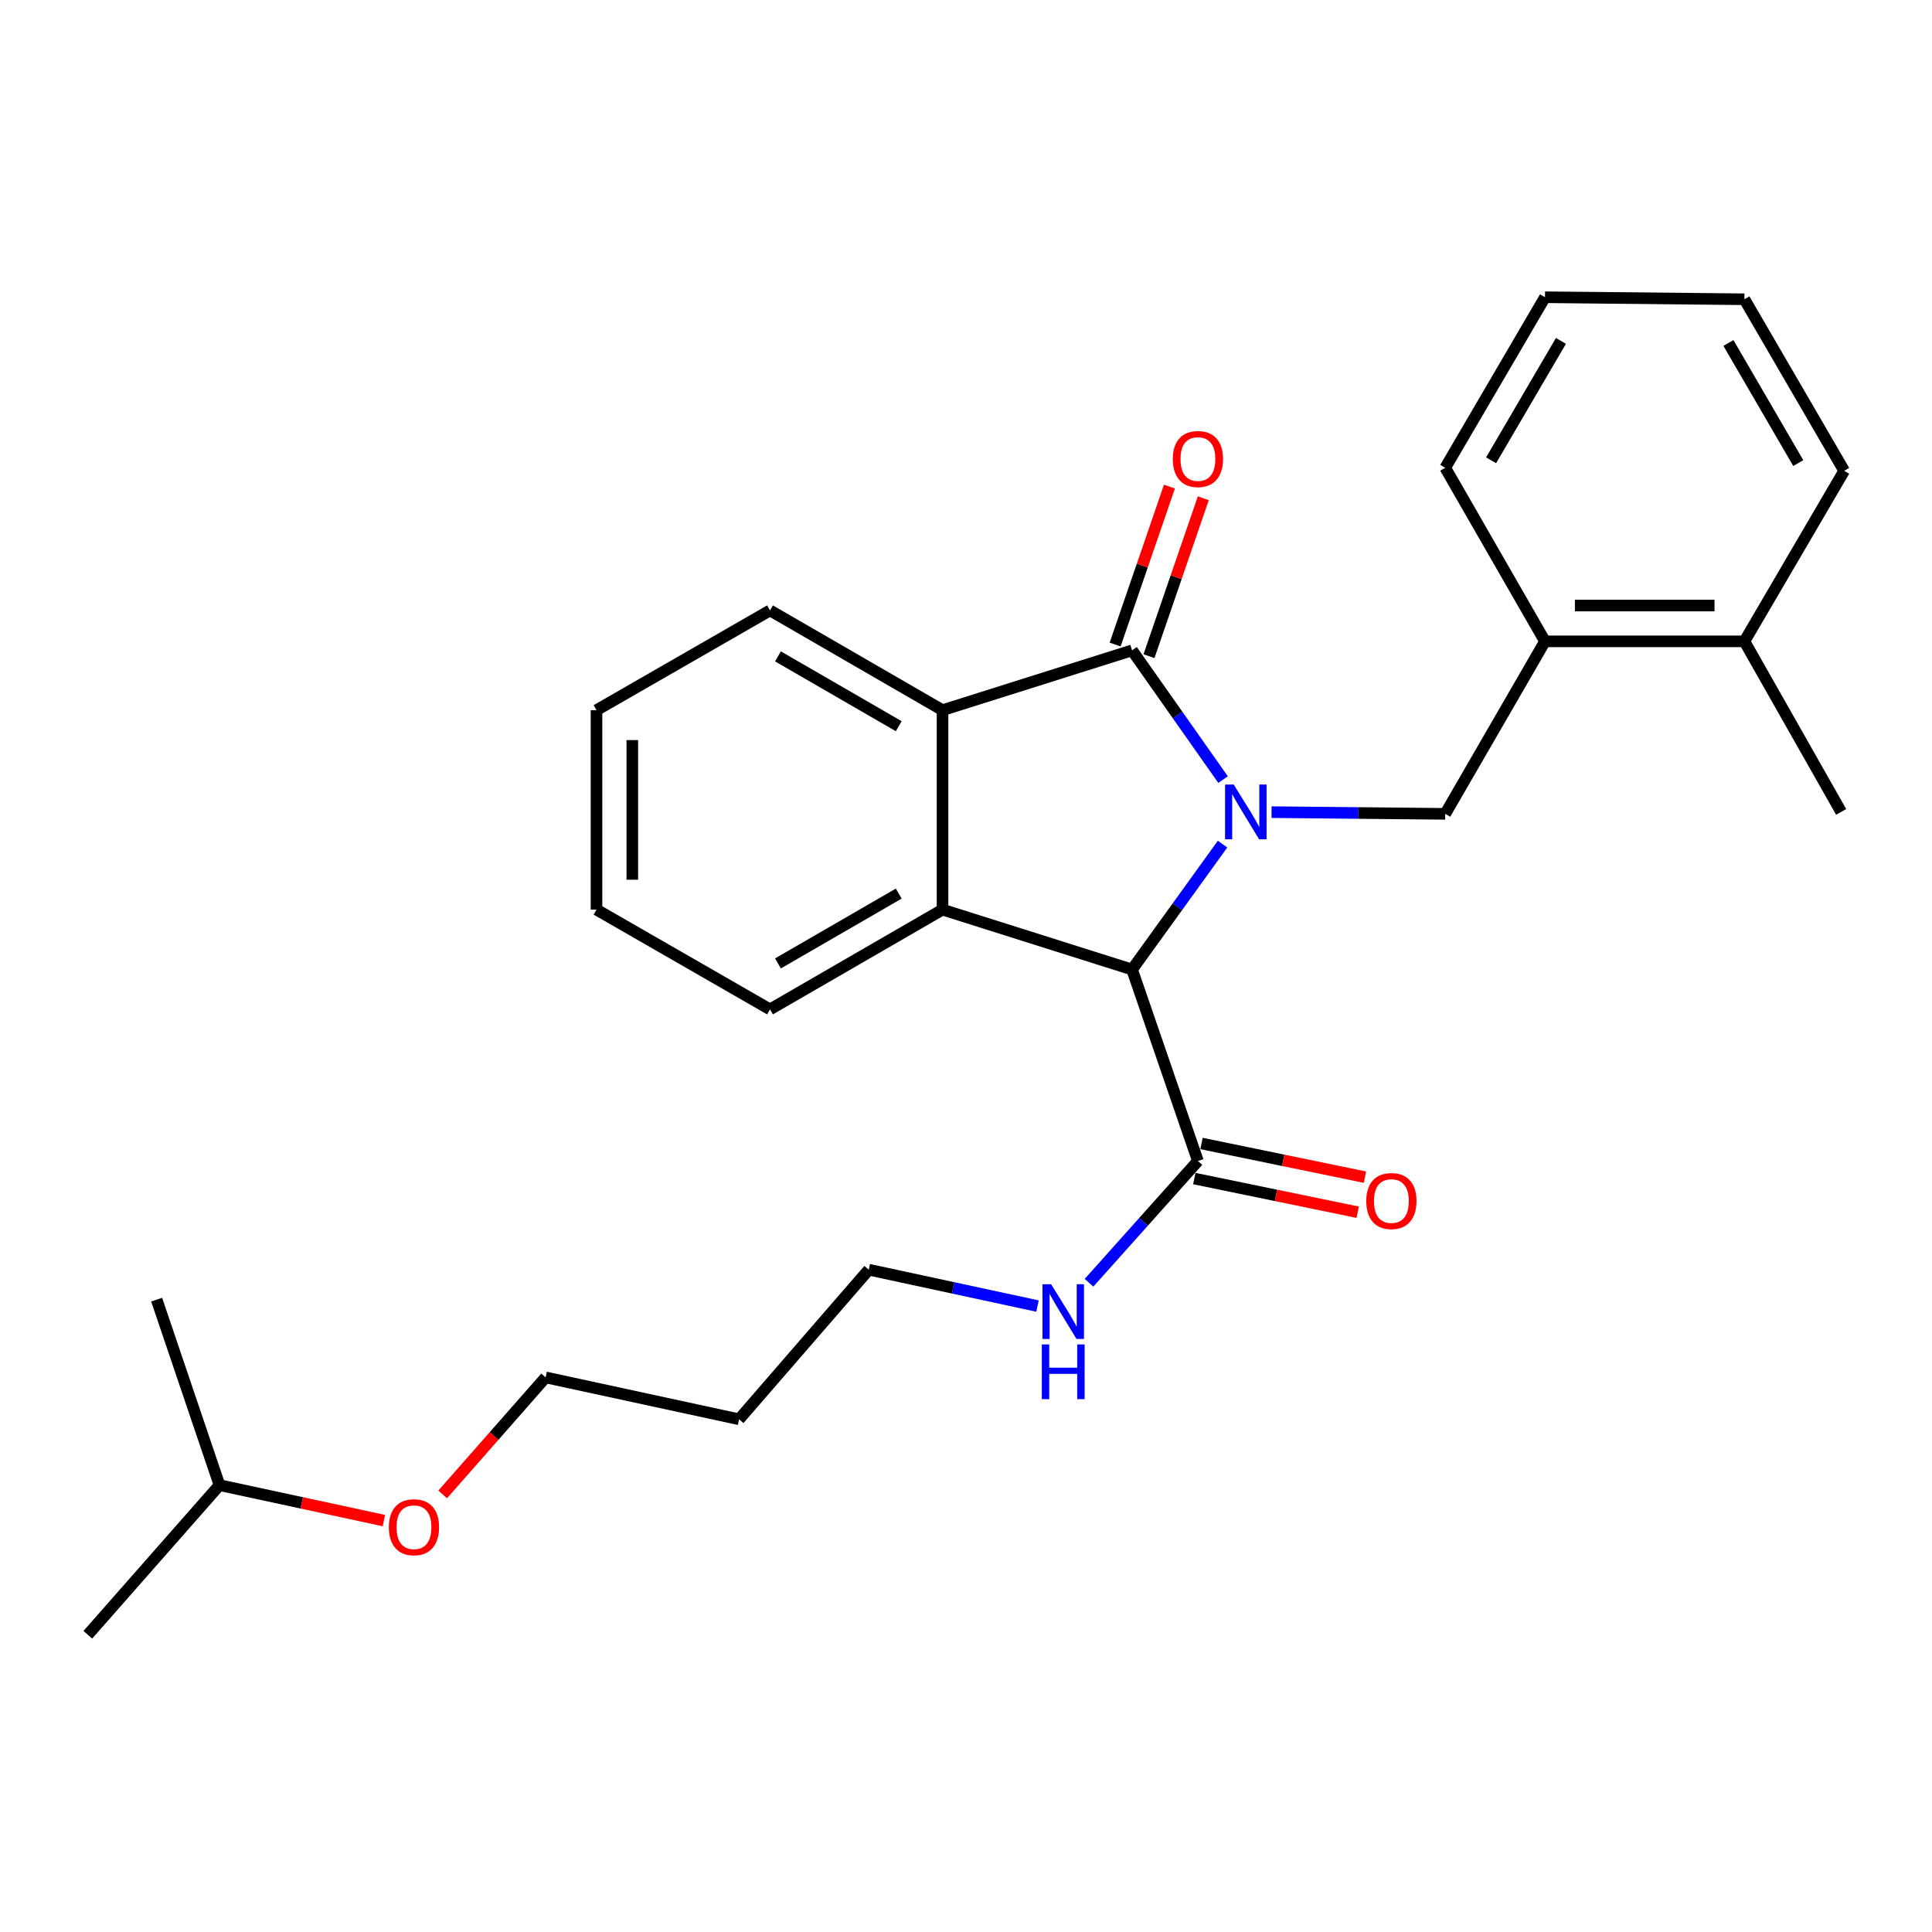 <?xml version='1.0' encoding='iso-8859-1'?>
<svg version='1.1' baseProfile='full'
              xmlns='http://www.w3.org/2000/svg'
                      xmlns:rdkit='http://www.rdkit.org/xml'
                      xmlns:xlink='http://www.w3.org/1999/xlink'
                  xml:space='preserve'
width='1000px' height='1000px' viewBox='0 0 1000 1000'>
<!-- END OF HEADER -->
<rect style='opacity:1.0;fill:#FFFFFF;stroke:none' width='1000' height='1000' x='0' y='0'> </rect>
<path class='bond-0' d='M 633.061,403.521 L 609.506,370.072' style='fill:none;fill-rule:evenodd;stroke:#0000FF;stroke-width:6px;stroke-linecap:butt;stroke-linejoin:miter;stroke-opacity:1' />
<path class='bond-0' d='M 609.506,370.072 L 585.951,336.624' style='fill:none;fill-rule:evenodd;stroke:#000000;stroke-width:6px;stroke-linecap:butt;stroke-linejoin:miter;stroke-opacity:1' />
<path class='bond-1' d='M 632.798,436.913 L 609.374,469.368' style='fill:none;fill-rule:evenodd;stroke:#0000FF;stroke-width:6px;stroke-linecap:butt;stroke-linejoin:miter;stroke-opacity:1' />
<path class='bond-1' d='M 609.374,469.368 L 585.951,501.822' style='fill:none;fill-rule:evenodd;stroke:#000000;stroke-width:6px;stroke-linecap:butt;stroke-linejoin:miter;stroke-opacity:1' />
<path class='bond-4' d='M 658.154,420.368 L 703.102,420.807' style='fill:none;fill-rule:evenodd;stroke:#0000FF;stroke-width:6px;stroke-linecap:butt;stroke-linejoin:miter;stroke-opacity:1' />
<path class='bond-4' d='M 703.102,420.807 L 748.05,421.246' style='fill:none;fill-rule:evenodd;stroke:#000000;stroke-width:6px;stroke-linecap:butt;stroke-linejoin:miter;stroke-opacity:1' />
<path class='bond-3' d='M 585.951,336.624 L 487.851,367.584' style='fill:none;fill-rule:evenodd;stroke:#000000;stroke-width:6px;stroke-linecap:butt;stroke-linejoin:miter;stroke-opacity:1' />
<path class='bond-7' d='M 594.713,339.638 L 608.769,298.768' style='fill:none;fill-rule:evenodd;stroke:#000000;stroke-width:6px;stroke-linecap:butt;stroke-linejoin:miter;stroke-opacity:1' />
<path class='bond-7' d='M 608.769,298.768 L 622.825,257.899' style='fill:none;fill-rule:evenodd;stroke:#FF0000;stroke-width:6px;stroke-linecap:butt;stroke-linejoin:miter;stroke-opacity:1' />
<path class='bond-7' d='M 577.188,333.61 L 591.244,292.741' style='fill:none;fill-rule:evenodd;stroke:#000000;stroke-width:6px;stroke-linecap:butt;stroke-linejoin:miter;stroke-opacity:1' />
<path class='bond-7' d='M 591.244,292.741 L 605.3,251.872' style='fill:none;fill-rule:evenodd;stroke:#FF0000;stroke-width:6px;stroke-linecap:butt;stroke-linejoin:miter;stroke-opacity:1' />
<path class='bond-2' d='M 585.951,501.822 L 487.851,470.821' style='fill:none;fill-rule:evenodd;stroke:#000000;stroke-width:6px;stroke-linecap:butt;stroke-linejoin:miter;stroke-opacity:1' />
<path class='bond-5' d='M 585.951,501.822 L 620.04,600.941' style='fill:none;fill-rule:evenodd;stroke:#000000;stroke-width:6px;stroke-linecap:butt;stroke-linejoin:miter;stroke-opacity:1' />
<path class='bond-11' d='M 487.851,470.821 L 398.554,522.455' style='fill:none;fill-rule:evenodd;stroke:#000000;stroke-width:6px;stroke-linecap:butt;stroke-linejoin:miter;stroke-opacity:1' />
<path class='bond-11' d='M 465.179,462.523 L 402.672,498.667' style='fill:none;fill-rule:evenodd;stroke:#000000;stroke-width:6px;stroke-linecap:butt;stroke-linejoin:miter;stroke-opacity:1' />
<path class='bond-27' d='M 487.851,470.821 L 487.851,367.584' style='fill:none;fill-rule:evenodd;stroke:#000000;stroke-width:6px;stroke-linecap:butt;stroke-linejoin:miter;stroke-opacity:1' />
<path class='bond-12' d='M 487.851,367.584 L 398.554,315.95' style='fill:none;fill-rule:evenodd;stroke:#000000;stroke-width:6px;stroke-linecap:butt;stroke-linejoin:miter;stroke-opacity:1' />
<path class='bond-12' d='M 465.179,375.882 L 402.672,339.738' style='fill:none;fill-rule:evenodd;stroke:#000000;stroke-width:6px;stroke-linecap:butt;stroke-linejoin:miter;stroke-opacity:1' />
<path class='bond-6' d='M 748.05,421.246 L 799.684,331.96' style='fill:none;fill-rule:evenodd;stroke:#000000;stroke-width:6px;stroke-linecap:butt;stroke-linejoin:miter;stroke-opacity:1' />
<path class='bond-8' d='M 618.17,610.017 L 660.462,618.731' style='fill:none;fill-rule:evenodd;stroke:#000000;stroke-width:6px;stroke-linecap:butt;stroke-linejoin:miter;stroke-opacity:1' />
<path class='bond-8' d='M 660.462,618.731 L 702.753,627.445' style='fill:none;fill-rule:evenodd;stroke:#FF0000;stroke-width:6px;stroke-linecap:butt;stroke-linejoin:miter;stroke-opacity:1' />
<path class='bond-8' d='M 621.91,591.866 L 664.202,600.58' style='fill:none;fill-rule:evenodd;stroke:#000000;stroke-width:6px;stroke-linecap:butt;stroke-linejoin:miter;stroke-opacity:1' />
<path class='bond-8' d='M 664.202,600.58 L 706.493,609.294' style='fill:none;fill-rule:evenodd;stroke:#FF0000;stroke-width:6px;stroke-linecap:butt;stroke-linejoin:miter;stroke-opacity:1' />
<path class='bond-10' d='M 620.04,600.941 L 591.861,632.447' style='fill:none;fill-rule:evenodd;stroke:#000000;stroke-width:6px;stroke-linecap:butt;stroke-linejoin:miter;stroke-opacity:1' />
<path class='bond-10' d='M 591.861,632.447 L 563.681,663.952' style='fill:none;fill-rule:evenodd;stroke:#0000FF;stroke-width:6px;stroke-linecap:butt;stroke-linejoin:miter;stroke-opacity:1' />
<path class='bond-9' d='M 799.684,331.96 L 902.911,331.96' style='fill:none;fill-rule:evenodd;stroke:#000000;stroke-width:6px;stroke-linecap:butt;stroke-linejoin:miter;stroke-opacity:1' />
<path class='bond-9' d='M 815.168,313.427 L 887.427,313.427' style='fill:none;fill-rule:evenodd;stroke:#000000;stroke-width:6px;stroke-linecap:butt;stroke-linejoin:miter;stroke-opacity:1' />
<path class='bond-15' d='M 799.684,331.96 L 748.05,242.128' style='fill:none;fill-rule:evenodd;stroke:#000000;stroke-width:6px;stroke-linecap:butt;stroke-linejoin:miter;stroke-opacity:1' />
<path class='bond-18' d='M 902.911,331.96 L 952.98,420.237' style='fill:none;fill-rule:evenodd;stroke:#000000;stroke-width:6px;stroke-linecap:butt;stroke-linejoin:miter;stroke-opacity:1' />
<path class='bond-19' d='M 902.911,331.96 L 954.545,243.693' style='fill:none;fill-rule:evenodd;stroke:#000000;stroke-width:6px;stroke-linecap:butt;stroke-linejoin:miter;stroke-opacity:1' />
<path class='bond-16' d='M 537.012,676.012 L 493.343,666.6' style='fill:none;fill-rule:evenodd;stroke:#0000FF;stroke-width:6px;stroke-linecap:butt;stroke-linejoin:miter;stroke-opacity:1' />
<path class='bond-16' d='M 493.343,666.6 L 449.673,657.188' style='fill:none;fill-rule:evenodd;stroke:#000000;stroke-width:6px;stroke-linecap:butt;stroke-linejoin:miter;stroke-opacity:1' />
<path class='bond-21' d='M 398.554,522.455 L 308.753,470.821' style='fill:none;fill-rule:evenodd;stroke:#000000;stroke-width:6px;stroke-linecap:butt;stroke-linejoin:miter;stroke-opacity:1' />
<path class='bond-22' d='M 398.554,315.95 L 308.753,367.584' style='fill:none;fill-rule:evenodd;stroke:#000000;stroke-width:6px;stroke-linecap:butt;stroke-linejoin:miter;stroke-opacity:1' />
<path class='bond-13' d='M 382.544,734.624 L 449.673,657.188' style='fill:none;fill-rule:evenodd;stroke:#000000;stroke-width:6px;stroke-linecap:butt;stroke-linejoin:miter;stroke-opacity:1' />
<path class='bond-17' d='M 382.544,734.624 L 282.405,712.941' style='fill:none;fill-rule:evenodd;stroke:#000000;stroke-width:6px;stroke-linecap:butt;stroke-linejoin:miter;stroke-opacity:1' />
<path class='bond-14' d='M 229.131,773.508 L 255.768,743.225' style='fill:none;fill-rule:evenodd;stroke:#FF0000;stroke-width:6px;stroke-linecap:butt;stroke-linejoin:miter;stroke-opacity:1' />
<path class='bond-14' d='M 255.768,743.225 L 282.405,712.941' style='fill:none;fill-rule:evenodd;stroke:#000000;stroke-width:6px;stroke-linecap:butt;stroke-linejoin:miter;stroke-opacity:1' />
<path class='bond-20' d='M 198.693,787.049 L 156.153,777.876' style='fill:none;fill-rule:evenodd;stroke:#FF0000;stroke-width:6px;stroke-linecap:butt;stroke-linejoin:miter;stroke-opacity:1' />
<path class='bond-20' d='M 156.153,777.876 L 113.614,768.704' style='fill:none;fill-rule:evenodd;stroke:#000000;stroke-width:6px;stroke-linecap:butt;stroke-linejoin:miter;stroke-opacity:1' />
<path class='bond-25' d='M 748.05,242.128 L 799.684,153.85' style='fill:none;fill-rule:evenodd;stroke:#000000;stroke-width:6px;stroke-linecap:butt;stroke-linejoin:miter;stroke-opacity:1' />
<path class='bond-25' d='M 771.792,238.243 L 807.936,176.449' style='fill:none;fill-rule:evenodd;stroke:#000000;stroke-width:6px;stroke-linecap:butt;stroke-linejoin:miter;stroke-opacity:1' />
<path class='bond-29' d='M 954.545,243.693 L 902.911,154.9' style='fill:none;fill-rule:evenodd;stroke:#000000;stroke-width:6px;stroke-linecap:butt;stroke-linejoin:miter;stroke-opacity:1' />
<path class='bond-29' d='M 930.78,239.69 L 894.636,177.536' style='fill:none;fill-rule:evenodd;stroke:#000000;stroke-width:6px;stroke-linecap:butt;stroke-linejoin:miter;stroke-opacity:1' />
<path class='bond-23' d='M 113.614,768.704 L 81.079,672.694' style='fill:none;fill-rule:evenodd;stroke:#000000;stroke-width:6px;stroke-linecap:butt;stroke-linejoin:miter;stroke-opacity:1' />
<path class='bond-24' d='M 113.614,768.704 L 45.455,846.15' style='fill:none;fill-rule:evenodd;stroke:#000000;stroke-width:6px;stroke-linecap:butt;stroke-linejoin:miter;stroke-opacity:1' />
<path class='bond-28' d='M 308.753,470.821 L 308.753,367.584' style='fill:none;fill-rule:evenodd;stroke:#000000;stroke-width:6px;stroke-linecap:butt;stroke-linejoin:miter;stroke-opacity:1' />
<path class='bond-28' d='M 327.285,455.336 L 327.285,383.069' style='fill:none;fill-rule:evenodd;stroke:#000000;stroke-width:6px;stroke-linecap:butt;stroke-linejoin:miter;stroke-opacity:1' />
<path class='bond-26' d='M 799.684,153.85 L 902.911,154.9' style='fill:none;fill-rule:evenodd;stroke:#000000;stroke-width:6px;stroke-linecap:butt;stroke-linejoin:miter;stroke-opacity:1' />
<path  class='atom-0' d='M 638.573 406.077
L 647.853 421.077
Q 648.773 422.557, 650.253 425.237
Q 651.733 427.917, 651.813 428.077
L 651.813 406.077
L 655.573 406.077
L 655.573 434.397
L 651.693 434.397
L 641.733 417.997
Q 640.573 416.077, 639.333 413.877
Q 638.133 411.677, 637.773 410.997
L 637.773 434.397
L 634.093 434.397
L 634.093 406.077
L 638.573 406.077
' fill='#0000FF'/>
<path  class='atom-8' d='M 607.04 237.585
Q 607.04 230.785, 610.4 226.985
Q 613.76 223.185, 620.04 223.185
Q 626.32 223.185, 629.68 226.985
Q 633.04 230.785, 633.04 237.585
Q 633.04 244.465, 629.64 248.385
Q 626.24 252.265, 620.04 252.265
Q 613.8 252.265, 610.4 248.385
Q 607.04 244.505, 607.04 237.585
M 620.04 249.065
Q 624.36 249.065, 626.68 246.185
Q 629.04 243.265, 629.04 237.585
Q 629.04 232.025, 626.68 229.225
Q 624.36 226.385, 620.04 226.385
Q 615.72 226.385, 613.36 229.185
Q 611.04 231.985, 611.04 237.585
Q 611.04 243.305, 613.36 246.185
Q 615.72 249.065, 620.04 249.065
' fill='#FF0000'/>
<path  class='atom-9' d='M 707.179 621.655
Q 707.179 614.855, 710.539 611.055
Q 713.899 607.255, 720.179 607.255
Q 726.459 607.255, 729.819 611.055
Q 733.179 614.855, 733.179 621.655
Q 733.179 628.535, 729.779 632.455
Q 726.379 636.335, 720.179 636.335
Q 713.939 636.335, 710.539 632.455
Q 707.179 628.575, 707.179 621.655
M 720.179 633.135
Q 724.499 633.135, 726.819 630.255
Q 729.179 627.335, 729.179 621.655
Q 729.179 616.095, 726.819 613.295
Q 724.499 610.455, 720.179 610.455
Q 715.859 610.455, 713.499 613.255
Q 711.179 616.055, 711.179 621.655
Q 711.179 627.375, 713.499 630.255
Q 715.859 633.135, 720.179 633.135
' fill='#FF0000'/>
<path  class='atom-11' d='M 544.067 664.722
L 553.347 679.722
Q 554.267 681.202, 555.747 683.882
Q 557.227 686.562, 557.307 686.722
L 557.307 664.722
L 561.067 664.722
L 561.067 693.042
L 557.187 693.042
L 547.227 676.642
Q 546.067 674.722, 544.827 672.522
Q 543.627 670.322, 543.267 669.642
L 543.267 693.042
L 539.587 693.042
L 539.587 664.722
L 544.067 664.722
' fill='#0000FF'/>
<path  class='atom-11' d='M 539.247 695.874
L 543.087 695.874
L 543.087 707.914
L 557.567 707.914
L 557.567 695.874
L 561.407 695.874
L 561.407 724.194
L 557.567 724.194
L 557.567 711.114
L 543.087 711.114
L 543.087 724.194
L 539.247 724.194
L 539.247 695.874
' fill='#0000FF'/>
<path  class='atom-15' d='M 201.267 790.487
Q 201.267 783.687, 204.627 779.887
Q 207.987 776.087, 214.267 776.087
Q 220.547 776.087, 223.907 779.887
Q 227.267 783.687, 227.267 790.487
Q 227.267 797.367, 223.867 801.287
Q 220.467 805.167, 214.267 805.167
Q 208.027 805.167, 204.627 801.287
Q 201.267 797.407, 201.267 790.487
M 214.267 801.967
Q 218.587 801.967, 220.907 799.087
Q 223.267 796.167, 223.267 790.487
Q 223.267 784.927, 220.907 782.127
Q 218.587 779.287, 214.267 779.287
Q 209.947 779.287, 207.587 782.087
Q 205.267 784.887, 205.267 790.487
Q 205.267 796.207, 207.587 799.087
Q 209.947 801.967, 214.267 801.967
' fill='#FF0000'/>
</svg>
